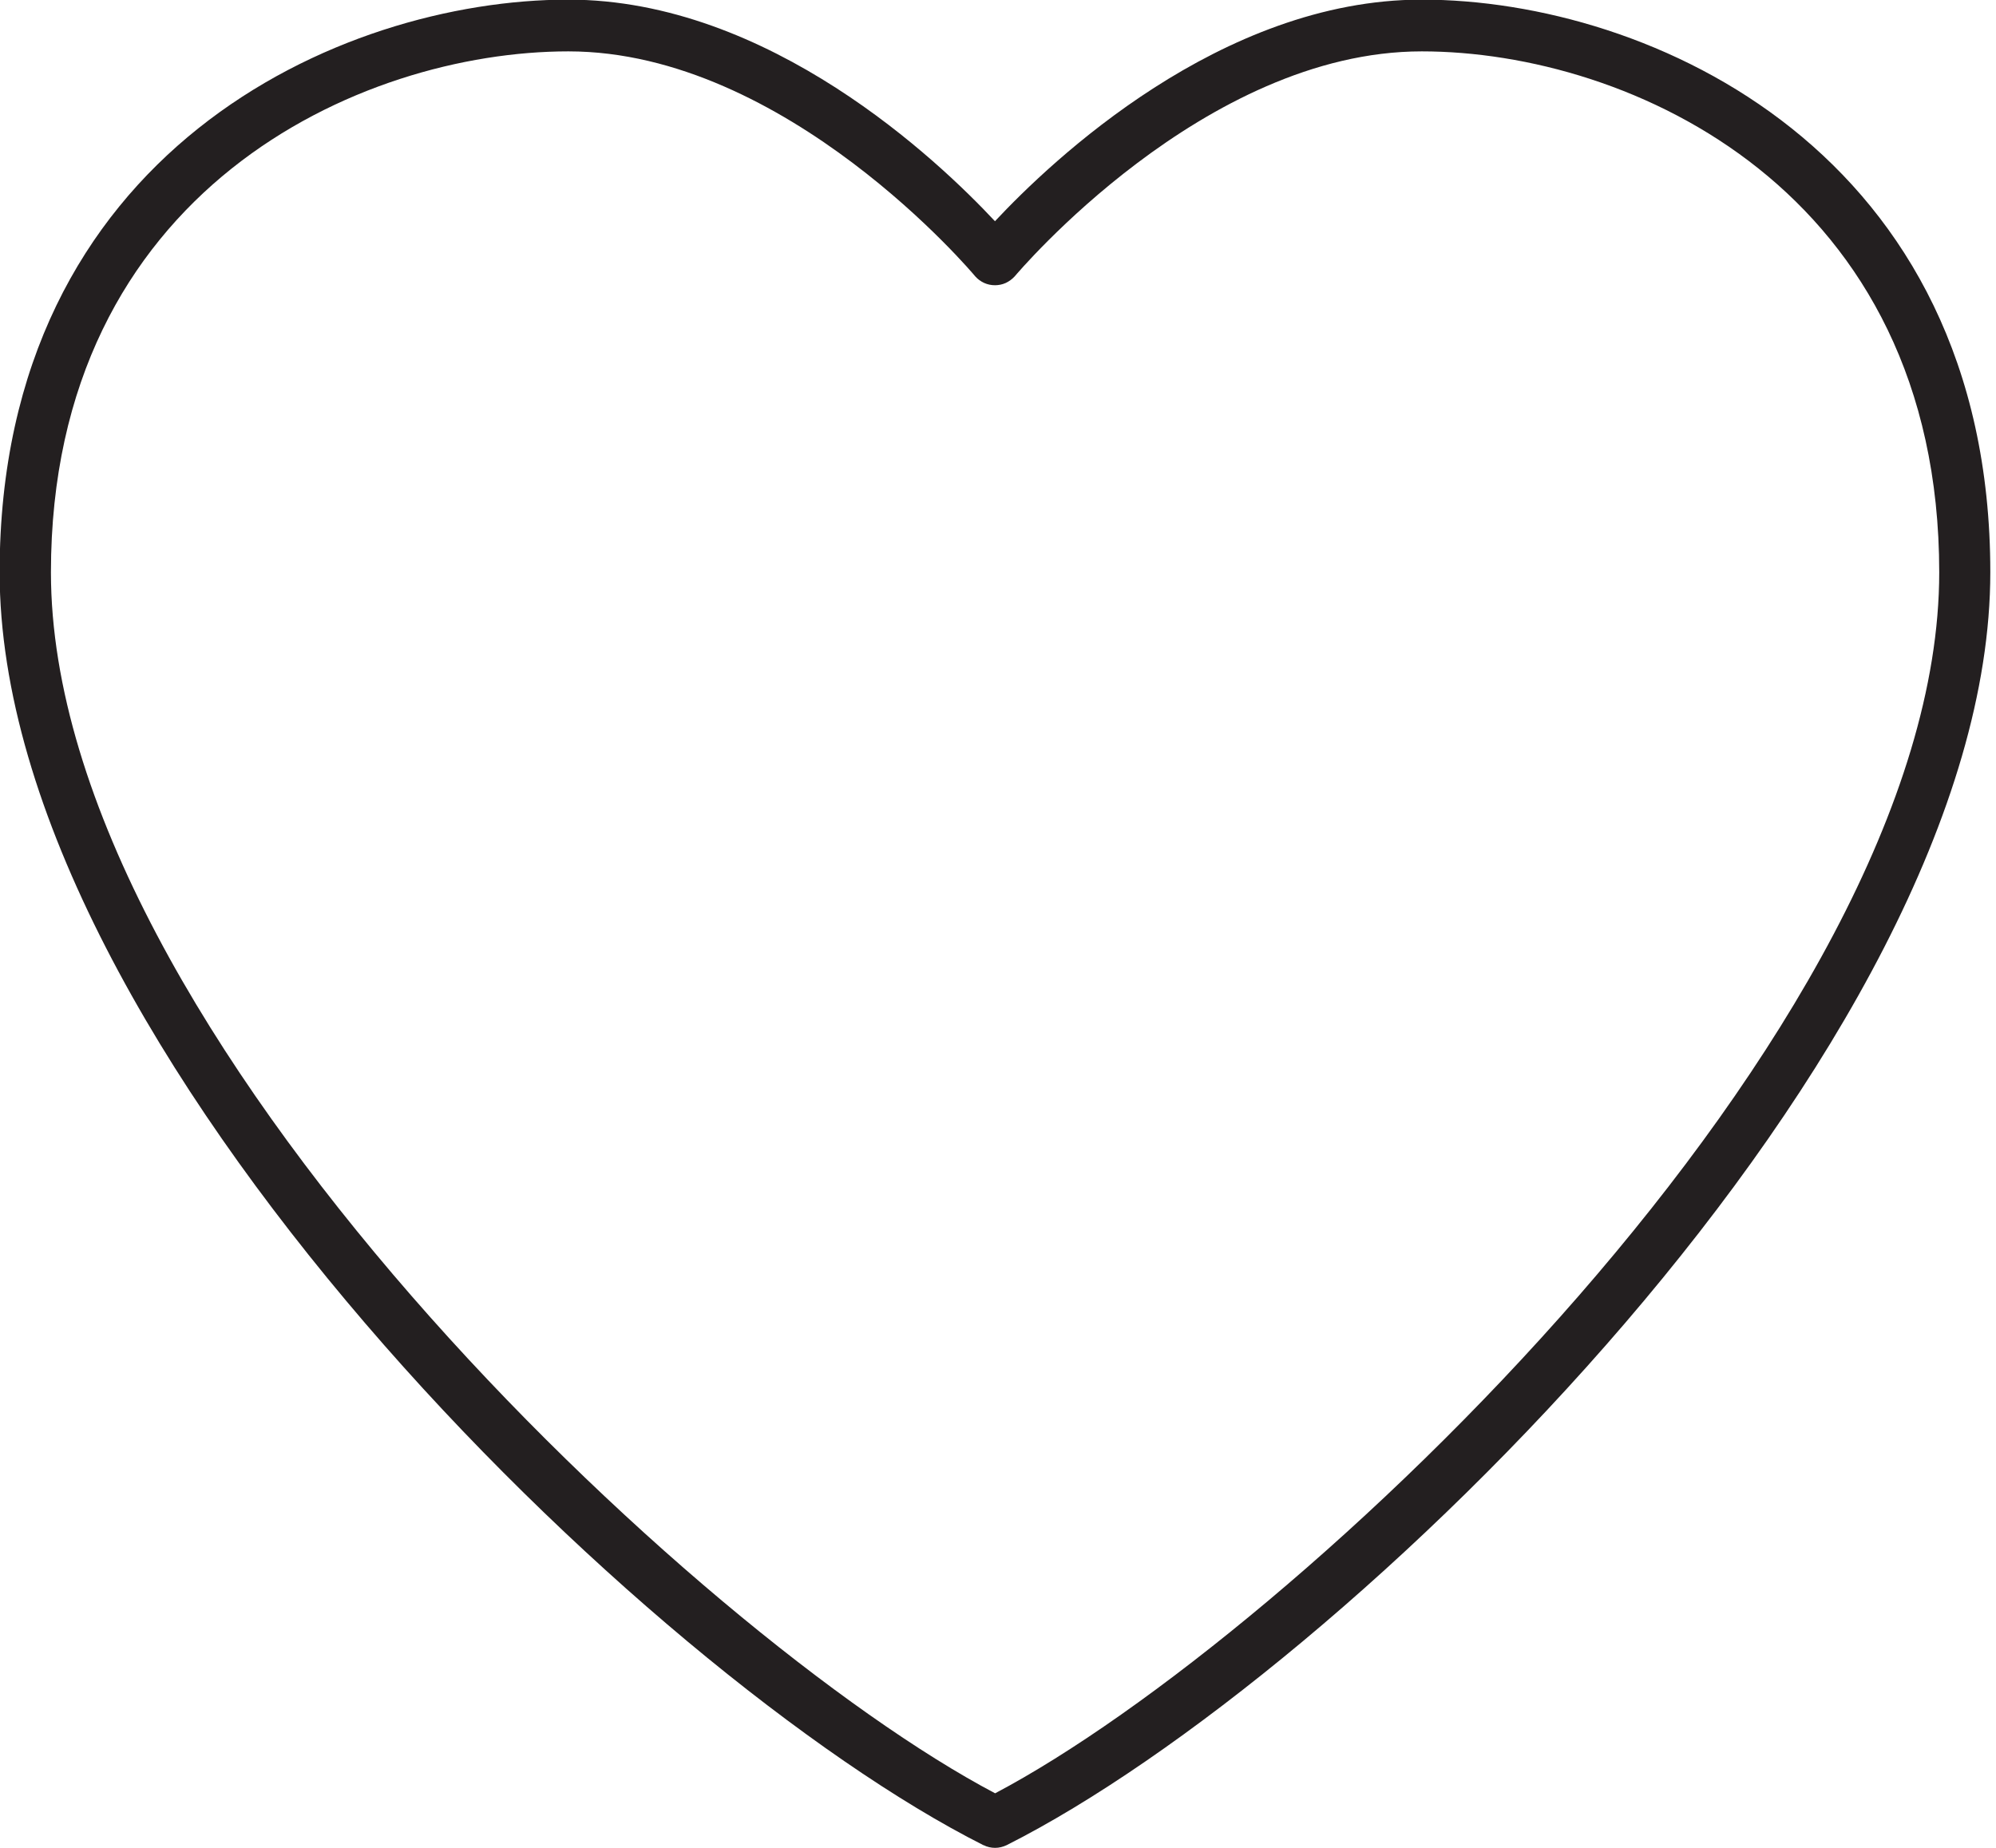 <svg width="27" height="25" viewBox="0 0 27 25" fill="none" xmlns="http://www.w3.org/2000/svg">
<g clip-path="url(#clip0_33_2021)">
<path d="M13.306 24.964C13.354 24.988 13.407 25 13.461 25C13.514 25 13.567 24.987 13.616 24.964C18.186 22.662 26.923 14.167 26.923 7.742C26.923 2.059 22.324 -0.005 19.231 -0.005C16.512 -0.005 14.221 2.178 13.459 2.993C12.698 2.178 10.408 -0.005 7.688 -0.005C4.596 -0.005 -0.005 2.057 -0.005 7.742C-0.005 14.165 8.734 22.66 13.303 24.964H13.306ZM7.689 0.695C10.634 0.695 13.169 3.709 13.193 3.74C13.226 3.777 13.267 3.807 13.313 3.828C13.359 3.849 13.409 3.859 13.459 3.859C13.509 3.859 13.559 3.849 13.605 3.828C13.65 3.807 13.691 3.777 13.725 3.74C13.752 3.709 16.286 0.695 19.232 0.695C22.046 0.695 26.232 2.572 26.232 7.744C26.232 13.942 17.484 22.141 13.461 24.262C9.437 22.141 0.689 13.942 0.689 7.744C0.689 2.572 4.875 0.695 7.689 0.695Z" fill="#231F20"/>
</g>
<defs>
<clipPath id="clip0_33_2021">
<rect width="26.923" height="25" fill="white"/>
</clipPath>
</defs>
</svg>
